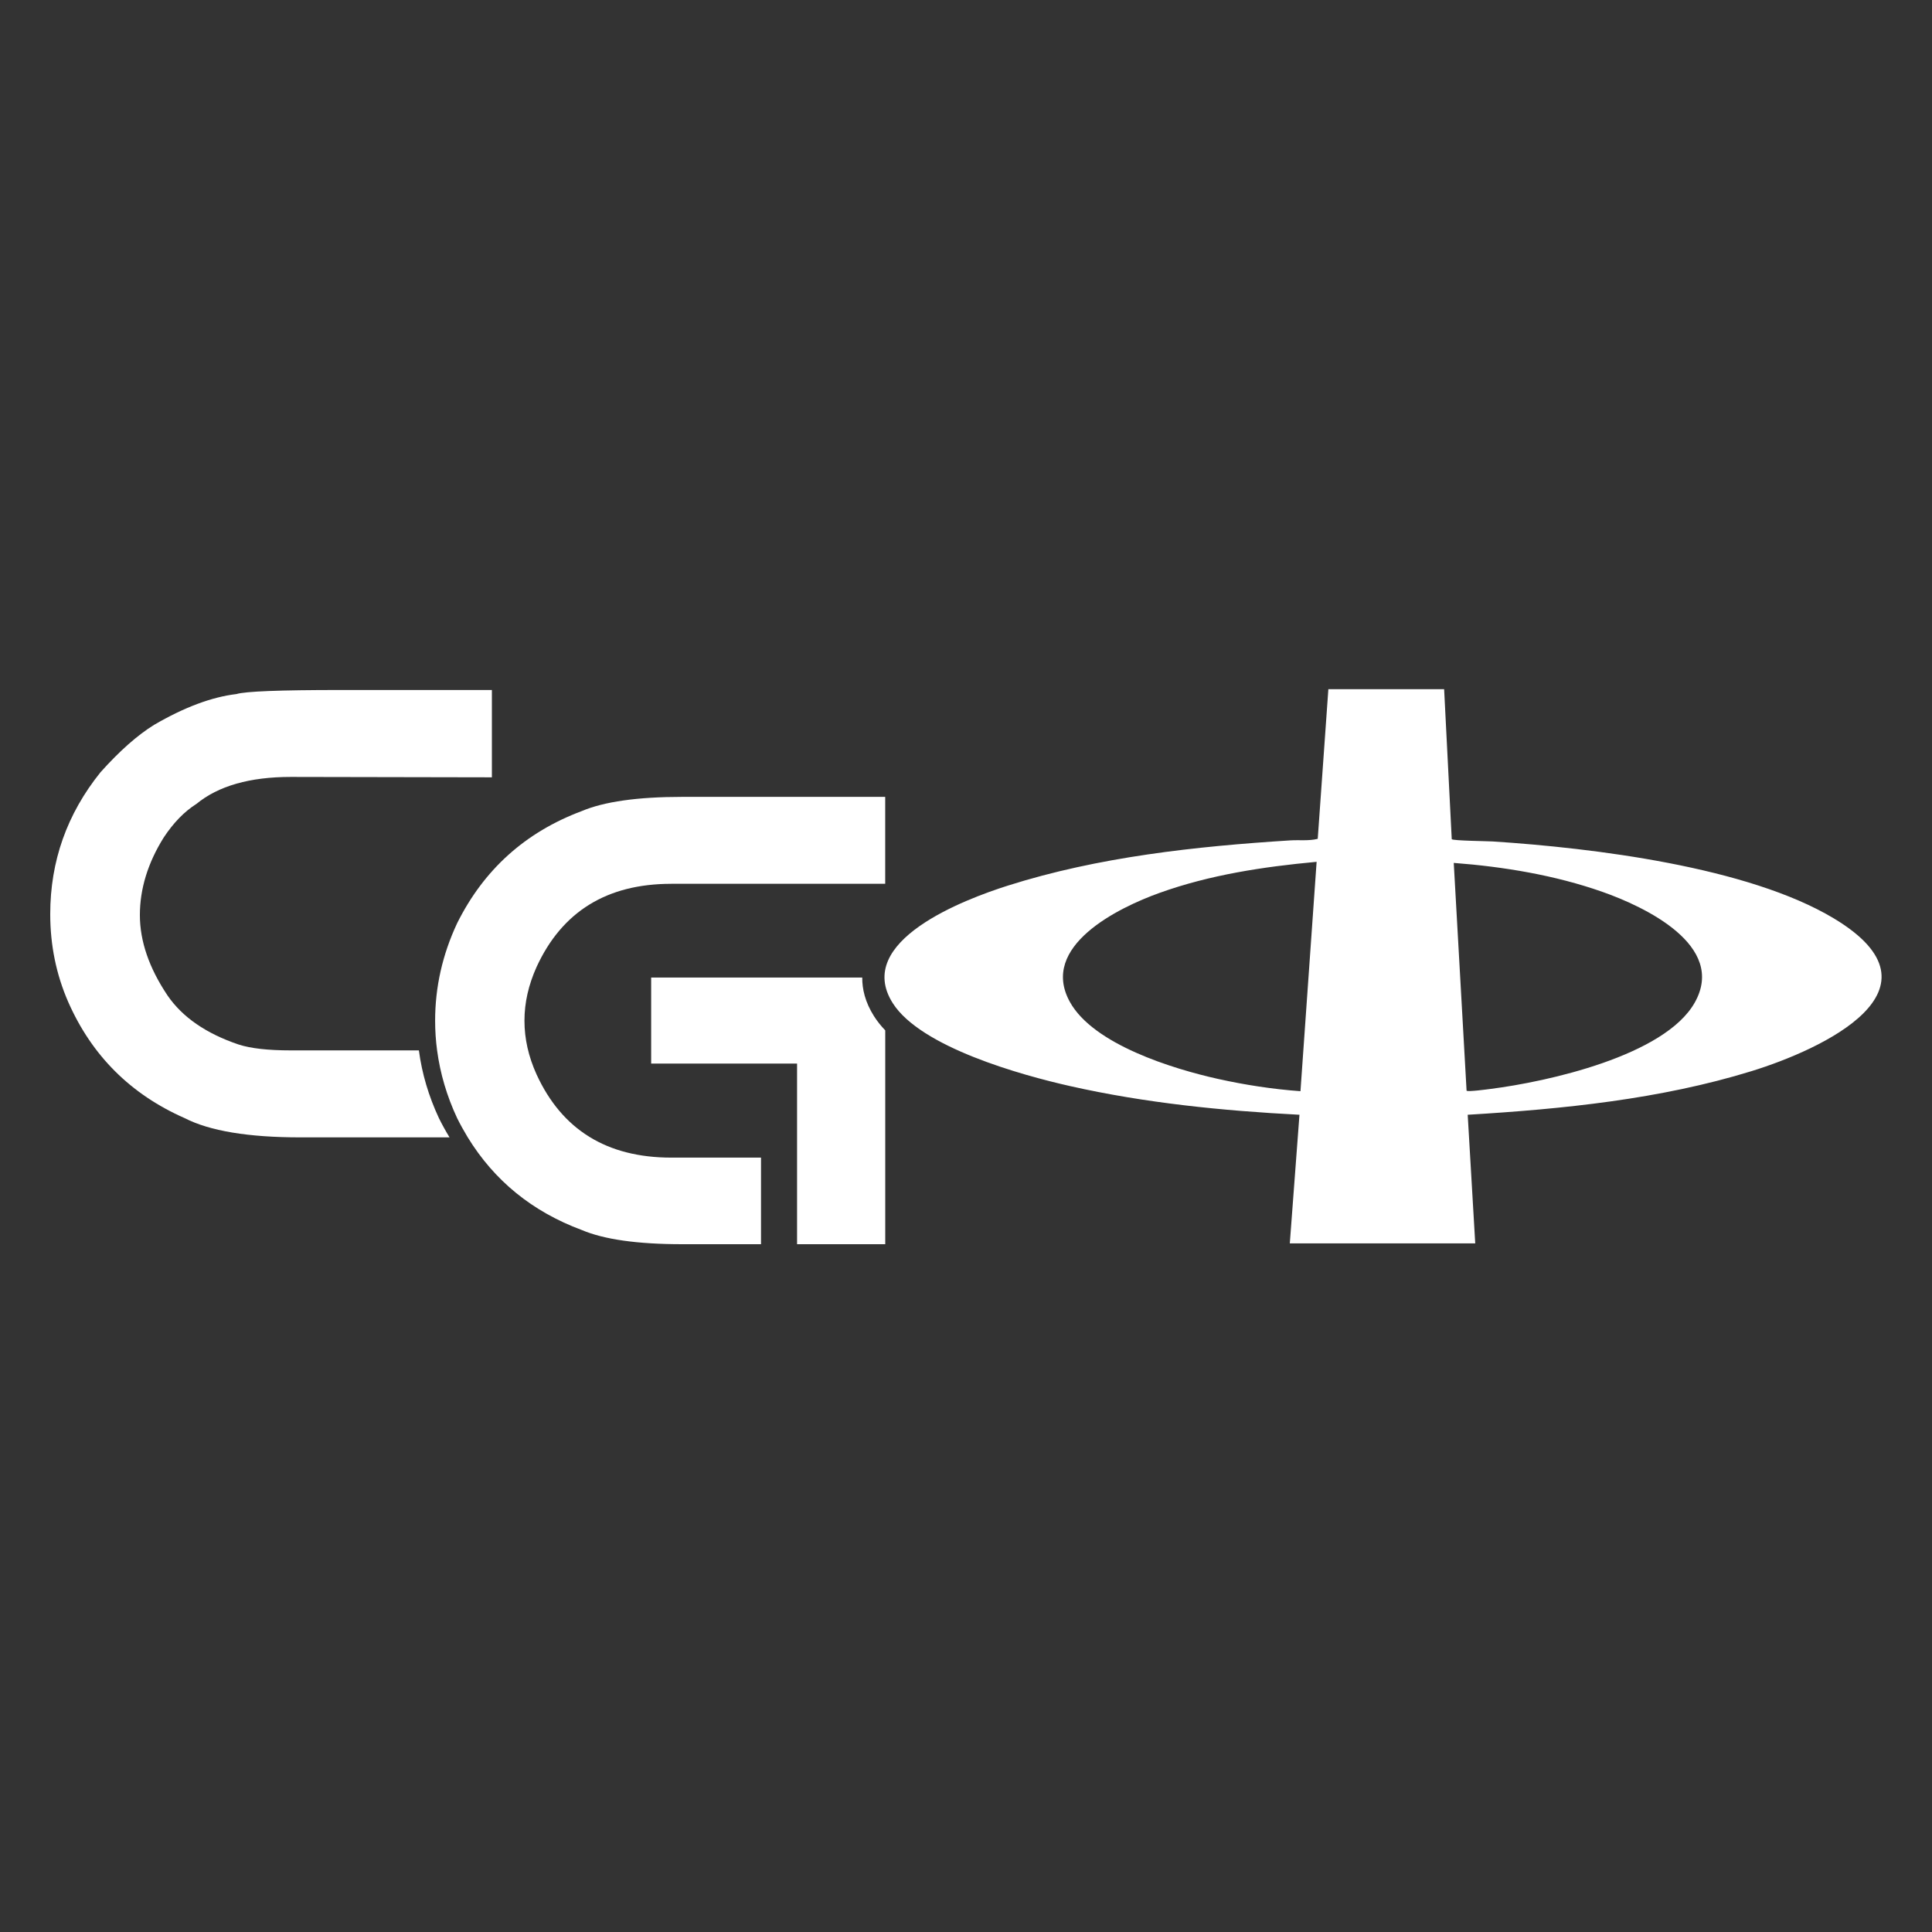 <?xml version="1.0" encoding="UTF-8"?>
<!-- Generated by Pixelmator Pro 3.7.1 -->
<svg width="500" height="500" viewBox="0 0 500 500" xmlns="http://www.w3.org/2000/svg">
    <rect x="0" y="0" width="500" height="500" fill="#333333" stroke="none"/>
    <g id="Layer1-2">
        <g id="Group">
            <g id="g1">
                <path id="Path" fill="#ffffff" stroke="none" d="M 173.74 228.72 L 229.09 228.72 L 229.09 206.23 L 176.55 206.23 C 164.98 206.23 156.3 207.47 150.52 209.92 C 135.95 215.38 125.22 225.05 118.31 238.92 C 114.5 247.06 112.61 255.47 112.61 264.15 C 112.61 266.73 112.78 269.3 113.12 271.84 C 113.92 277.82 115.64 283.67 118.31 289.38 C 119.17 291.1 120.08 292.74 121.05 294.34 C 127.94 305.57 137.76 313.56 150.52 318.31 C 156.3 320.77 164.98 322 176.55 322 L 196.95 322 L 196.95 299.59 L 173.73 299.59 C 157.07 299.59 145.45 292.41 138.86 278.06 C 136.77 273.45 135.73 268.82 135.73 264.16 C 135.73 259.5 136.77 254.92 138.86 250.26 C 145.45 235.91 157.07 228.73 173.73 228.73 L 173.73 228.73 Z"/>
                <path id="path1" fill="#ffffff" stroke="none" d="M 108.39 271.84 L 75.25 271.84 C 69.36 271.84 64.86 271.33 61.75 270.32 C 53.34 267.48 47.21 263.25 43.35 257.62 C 38.58 250.5 36.2 243.57 36.2 236.81 C 36.2 230.05 38.26 223.31 42.38 216.73 C 44.9 212.92 47.71 210.03 50.82 208.06 C 56.49 203.4 64.64 201.07 75.24 201.07 L 127.3 201.17 L 127.3 178.57 L 88.02 178.57 C 72.38 178.57 63.44 178.92 61.19 179.62 C 54.82 180.38 47.72 183.02 39.9 187.58 C 35.56 190.26 30.93 194.36 26 199.87 C 17.34 210.64 13 222.87 13 236.58 C 13 244.62 14.55 252.19 17.66 259.32 C 23.77 273.19 33.81 283.21 47.79 289.37 C 54.27 292.69 64.23 294.35 77.68 294.35 L 116.34 294.35 C 115.37 292.76 114.45 291.11 113.6 289.39 C 110.93 283.68 109.2 277.83 108.41 271.85 L 108.41 271.85 Z"/>
            </g>
            <path id="path2" fill="#ffffff" stroke="none" d="M 226.21 263.02 C 223.87 259.33 223.12 255.91 223.15 252.99 L 168.52 252.99 L 168.52 275.25 L 206.28 275.25 L 206.28 322 L 229.1 322 L 229.1 266.66 C 227.99 265.5 227.02 264.29 226.22 263.03 Z"/>
            <path id="path3" fill="#ffffff" stroke="none" d="M 373.74 178.37 L 375.71 217.18 C 376.05 217.59 384.94 217.68 386.36 217.77 C 412.21 219.45 452.38 224.32 474.63 237.7 C 505.24 256.1 471.37 271.63 453.29 277.21 C 429.7 284.49 404.43 287.02 379.84 288.5 L 381.79 321.79 L 333.8 321.79 L 336.3 288.5 C 316.44 287.47 296.38 285.46 276.99 281.09 C 264.28 278.23 238.29 271.01 231.05 259.62 C 220.84 243.54 249.76 232.71 260.79 229.21 C 284.25 221.76 309.43 219.04 333.94 217.49 C 336.31 217.34 338.7 217.67 341.03 217.09 L 343.78 178.36 L 373.74 178.36 Z M 340.73 223.04 C 326.97 224.31 313.12 226.4 300.09 231.08 C 289.4 234.91 268.93 244.89 276.88 259.29 C 282.96 270.31 303.57 276.63 315.21 279.22 C 322.18 280.77 329.44 281.89 336.56 282.4 L 340.74 223.05 Z M 376.23 223.31 L 379.55 282.28 C 379.99 282.59 384.79 281.94 385.77 281.81 C 400.44 279.95 430.83 273.25 438.6 259.46 C 446.94 244.67 425.57 234.63 414.67 230.8 C 402.45 226.5 389.14 224.3 376.25 223.32 L 376.24 223.32 Z"/>
        </g>
    </g>
</svg>
